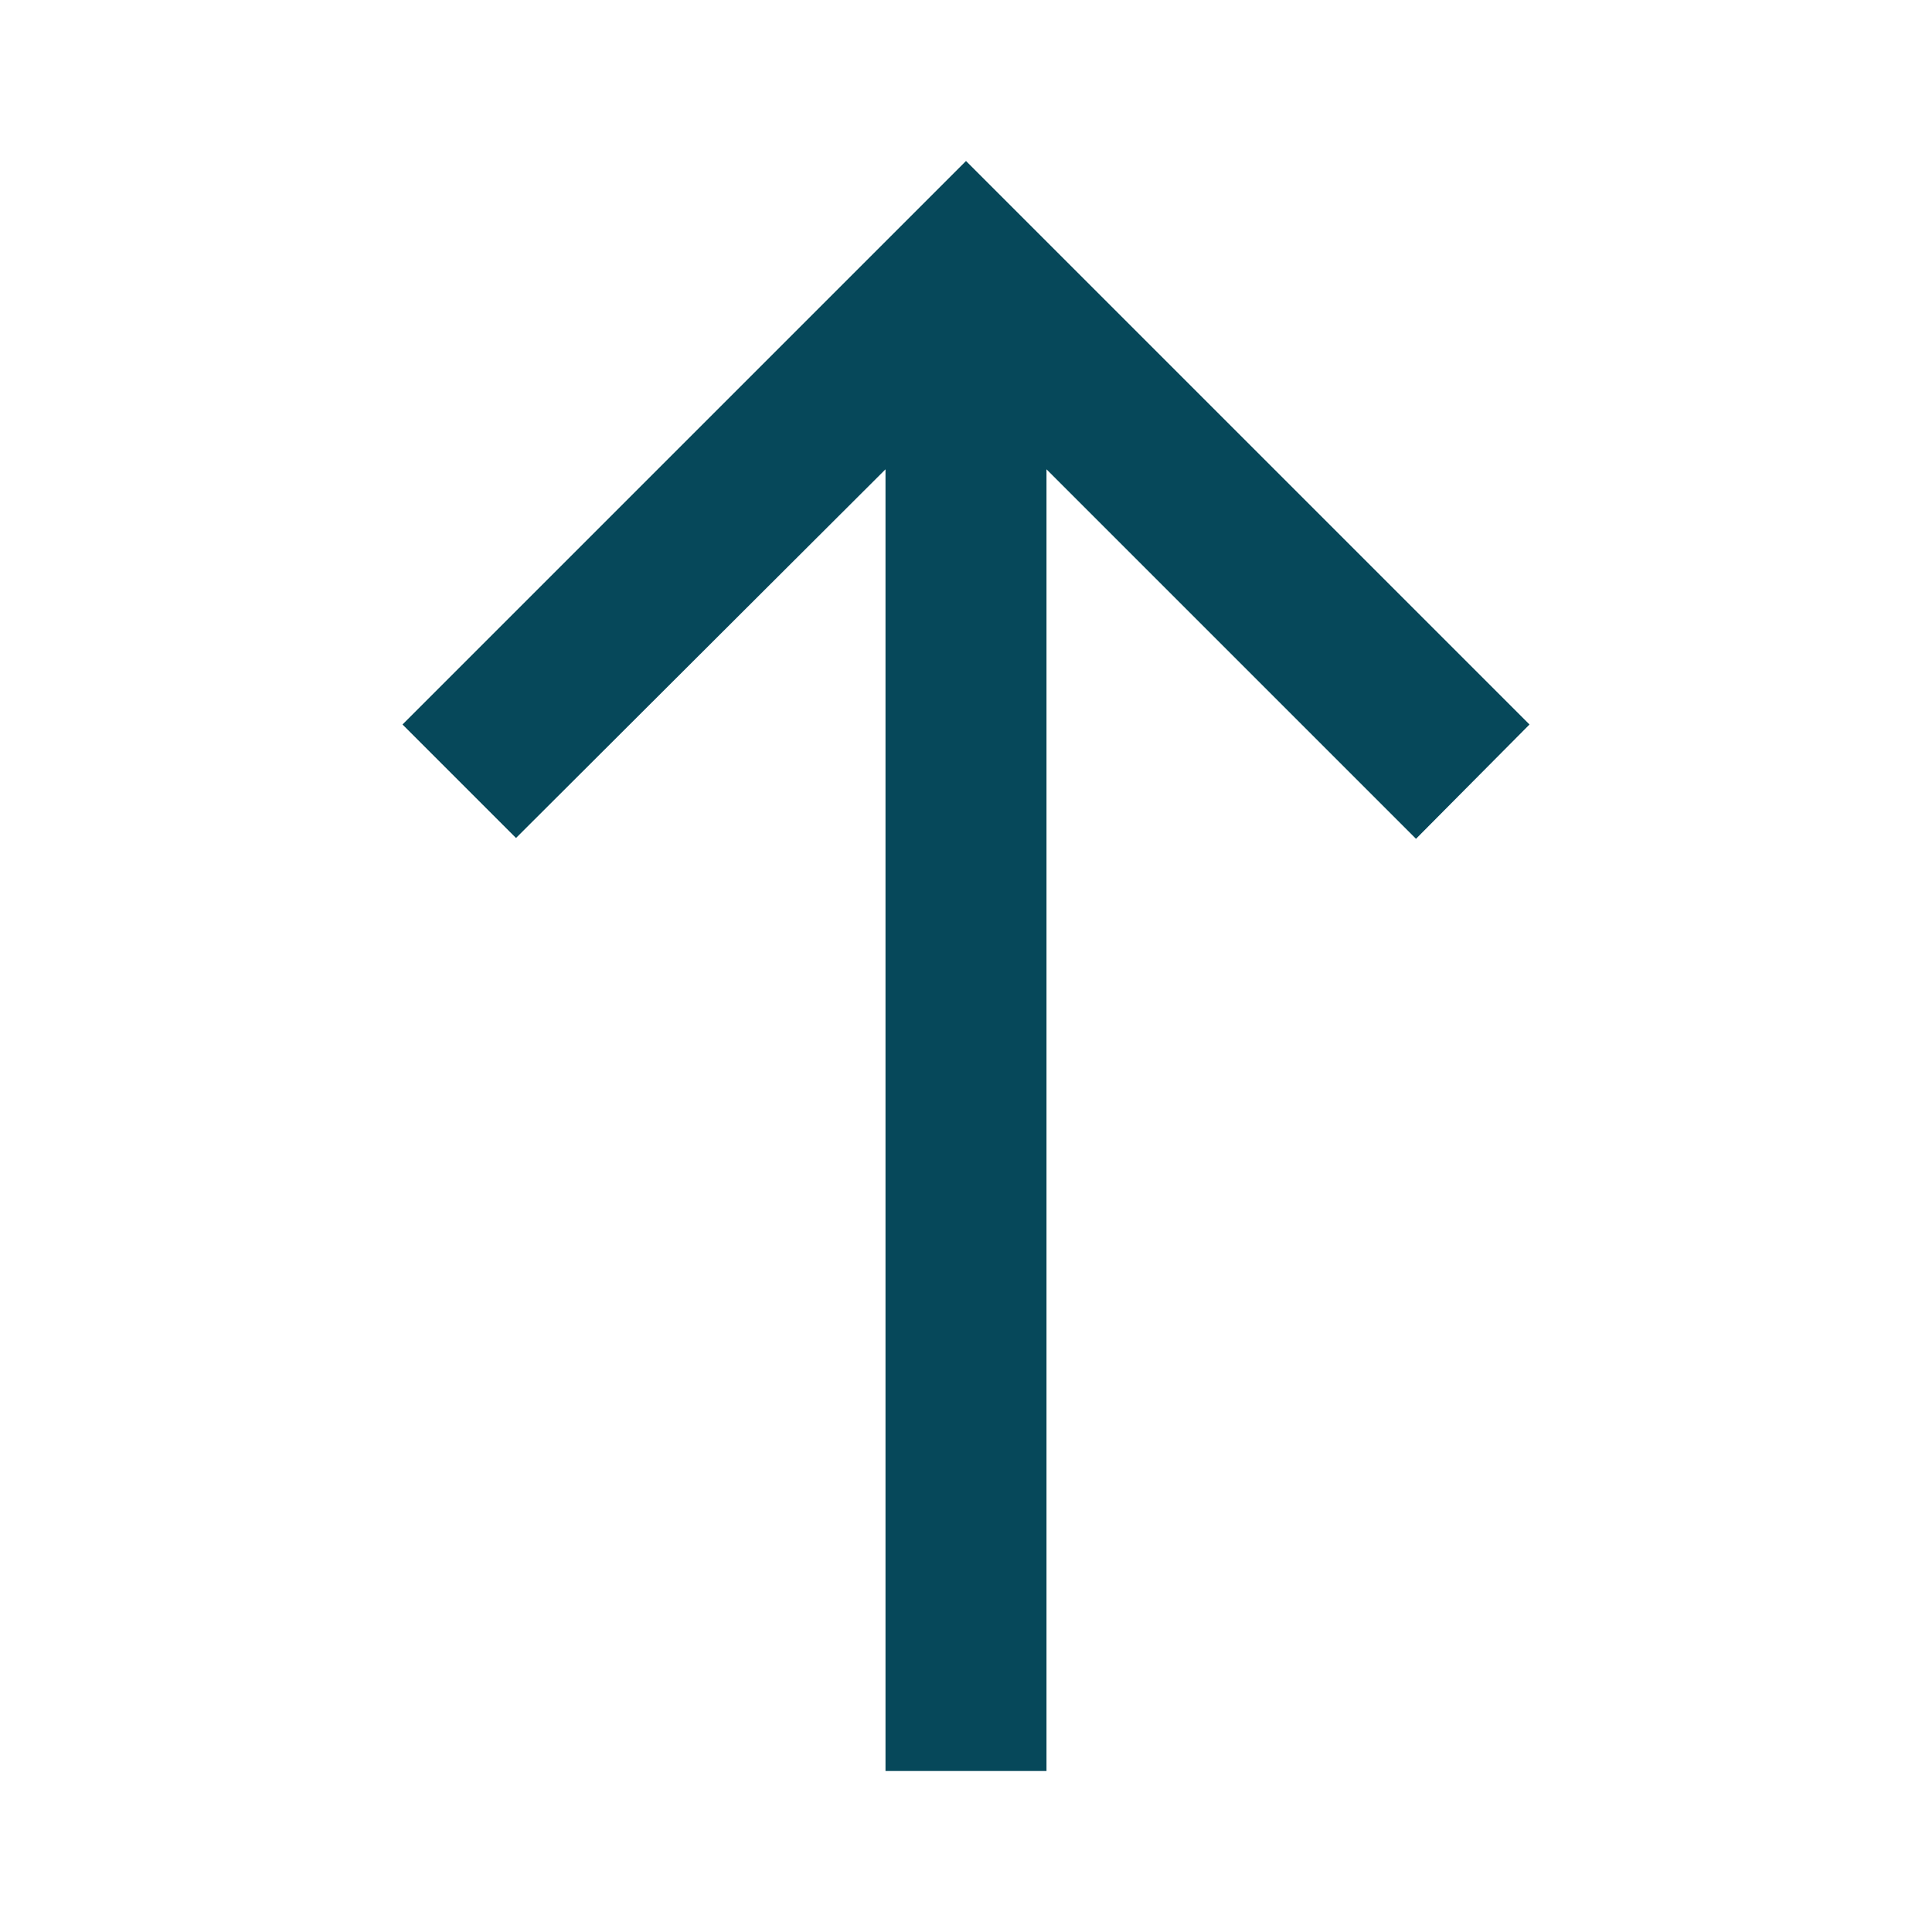<svg xmlns="http://www.w3.org/2000/svg" enable-background="new 0 0 24 24" viewBox="0 0 24 24" fill="#06485A" width="18px" height="18px"><rect fill="none" height="24" width="24"/><path d="M5,9l1.41,1.41L11,5.83V22H13V5.83l4.59,4.59L19,9l-7-7L5,9z"/></svg>